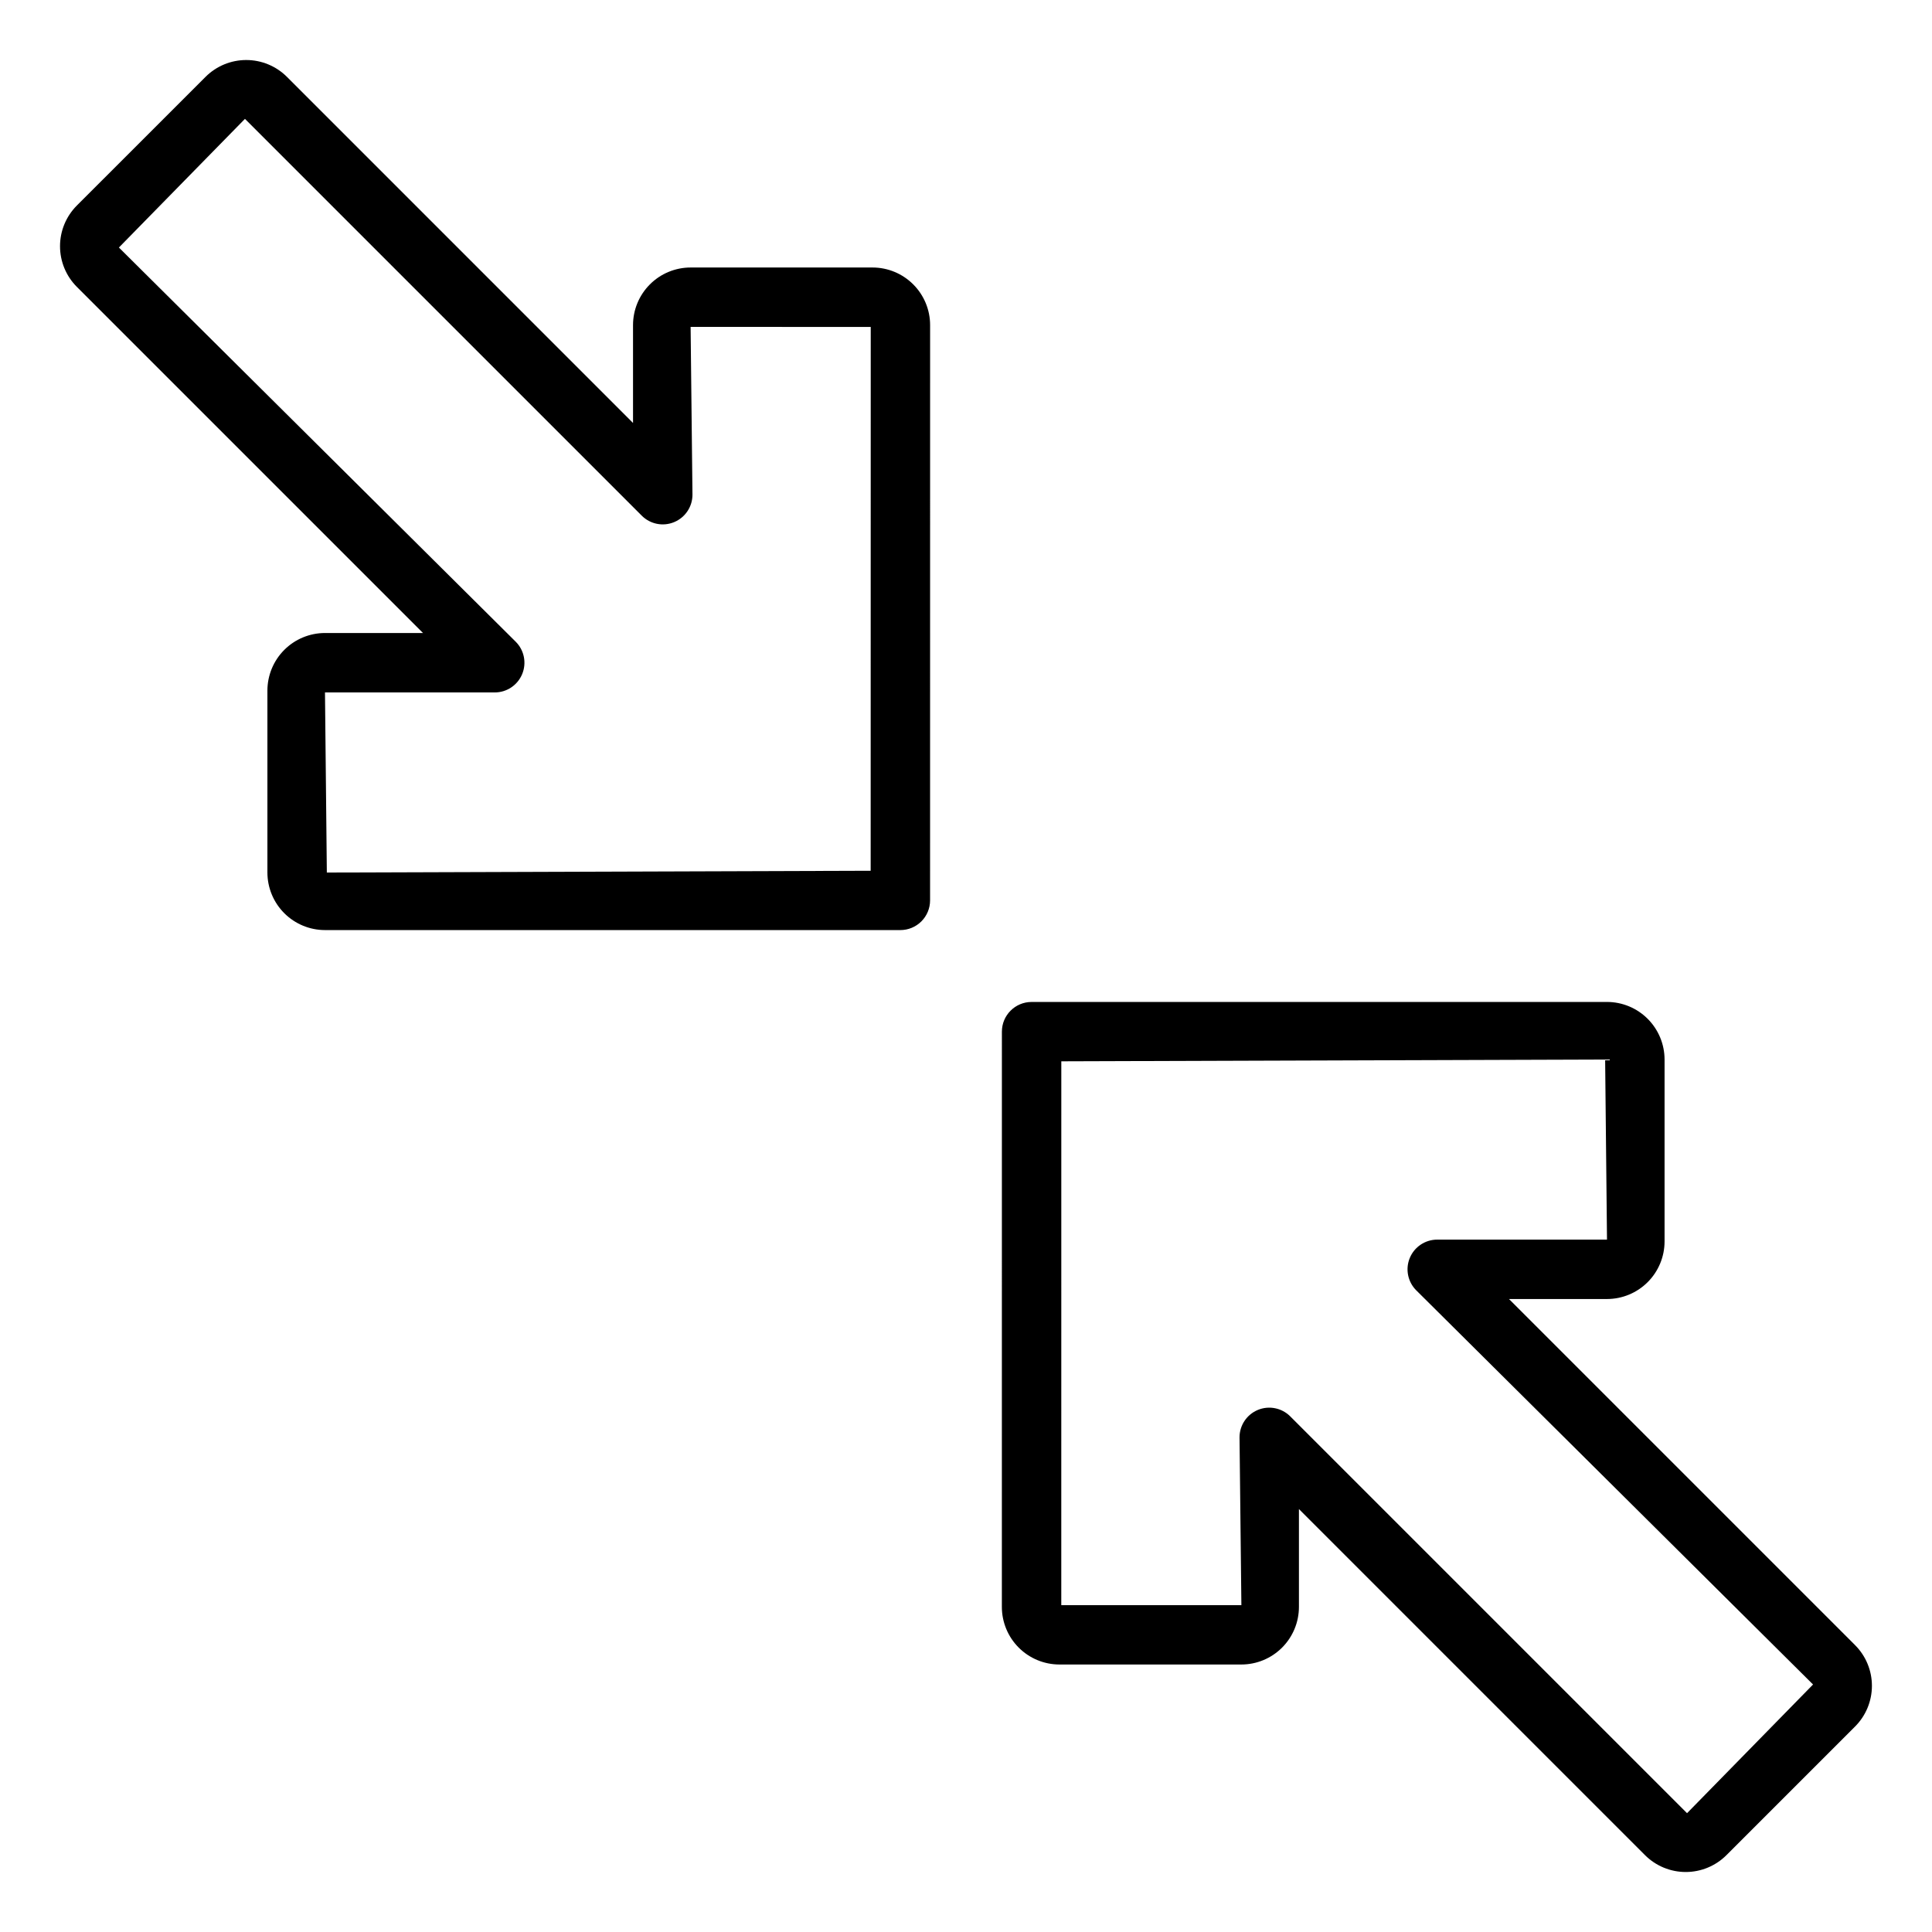 <?xml version="1.0" encoding="UTF-8"?>
<!-- Uploaded to: ICON Repo, www.iconrepo.com, Generator: ICON Repo Mixer Tools -->
<svg fill="#000000" width="800px" height="800px" version="1.1" viewBox="144 144 512 512" xmlns="http://www.w3.org/2000/svg">
 <path d="m635.62 579.98-91.727-91.727h25.98c4.047-0.004 7.922-1.613 10.781-4.473s4.469-6.734 4.473-10.777v-48.223c-0.004-4.043-1.613-7.918-4.473-10.781-2.859-2.859-6.734-4.469-10.781-4.473l-152.49 0.004c-4.348 0-7.871 3.523-7.871 7.871l-0.008 152.46c0.004 4.043 1.613 7.918 4.473 10.777s6.734 4.469 10.777 4.473h48.227c4.043-0.004 7.918-1.613 10.777-4.473s4.469-6.734 4.473-10.777v-25.945l91.719 91.723c2.863 2.856 6.742 4.461 10.785 4.461s7.922-1.605 10.785-4.461l34.094-34.094c2.859-2.859 4.465-6.742 4.465-10.785 0-4.047-1.605-7.926-4.465-10.785zm-44.535 44.531-105.16-105.16c-2.25-2.25-5.637-2.926-8.578-1.707-2.941 1.219-4.859 4.09-4.859 7.273l0.492 44.461h-47.73l0.008-144.12 144.12-0.473 0.492 47.727h-44.988c-3.184 0-6.055 1.918-7.273 4.859-1.219 2.941-0.543 6.328 1.707 8.578l105.16 104.46zm-215.85-409.62h-48.227c-4.043 0.004-7.918 1.613-10.777 4.473s-4.469 6.734-4.473 10.781v25.949l-91.719-91.727c-2.859-2.856-6.738-4.461-10.785-4.461-4.043 0-7.922 1.605-10.781 4.461l-34.102 34.094c-2.859 2.863-4.465 6.742-4.465 10.785 0 4.047 1.605 7.926 4.465 10.785l91.727 91.723h-25.98c-4.043 0.004-7.922 1.613-10.781 4.473s-4.465 6.734-4.473 10.781v48.219c0.004 4.043 1.613 7.922 4.473 10.781s6.738 4.469 10.781 4.473h152.49c2.09 0 4.09-0.828 5.566-2.305 1.477-1.477 2.305-3.481 2.305-5.566l0.008-152.46c0-4.043-1.609-7.922-4.469-10.781-2.859-2.863-6.738-4.473-10.781-4.477zm-0.5 159.87-144.12 0.473-0.492-47.727h44.988l-0.004-0.004c3.188 0 6.055-1.918 7.273-4.859 1.219-2.941 0.547-6.328-1.707-8.578l-105.16-104.47 33.402-34.094 105.16 105.16c2.254 2.254 5.637 2.926 8.578 1.707 2.941-1.219 4.859-4.09 4.859-7.273l-0.492-44.461 47.734 0.004z"/>
</svg>
